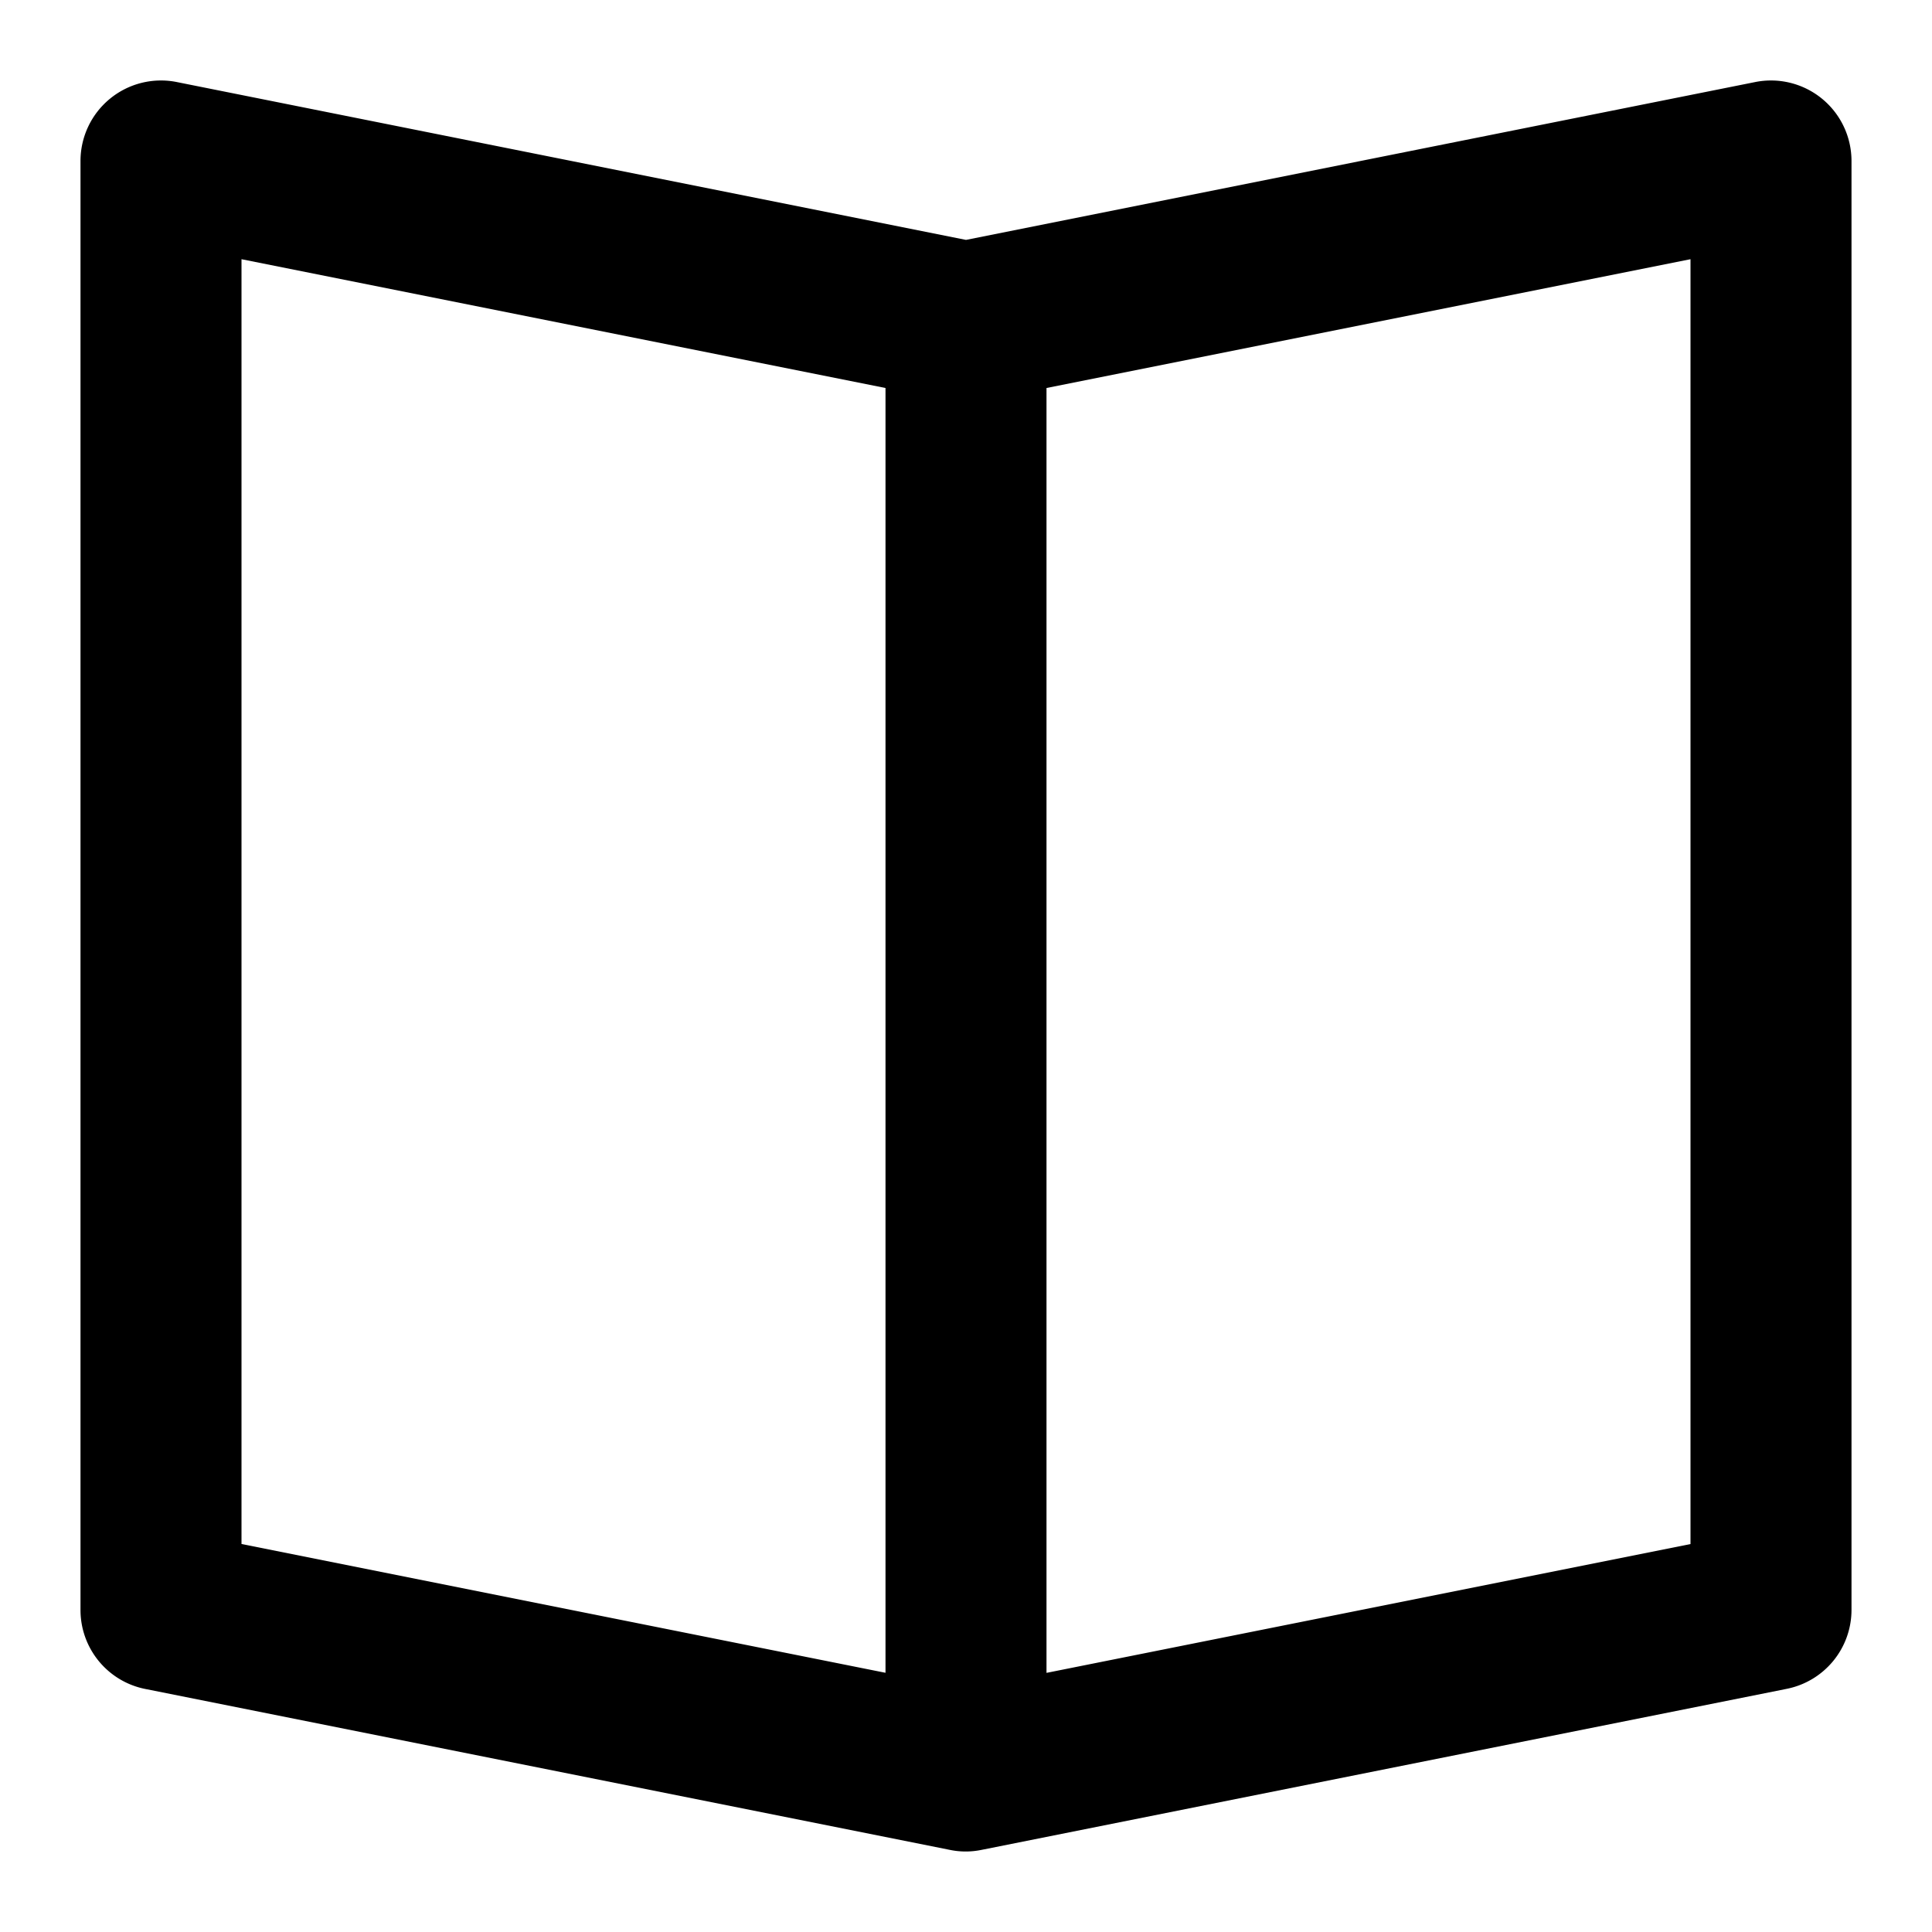 <?xml version="1.0" encoding="utf-8"?>
<svg fill="#000000" width="800px" height="800px" viewBox="0 0 24 24" xmlns="http://www.w3.org/2000/svg"><path d="M21.8,1.02,12,2.98,2.2,1.02A1,1,0,0,0,1,2V20a1,1,0,0,0,.8.98l10,2a.97.97,0,0,0,.392,0l10-2A1,1,0,0,0,23,20V2a1,1,0,0,0-1.2-.98ZM3,3.22l8,1.6V20.78l-8-1.6ZM21,19.181l-8,1.6V4.82l8-1.6Z"/></svg>
